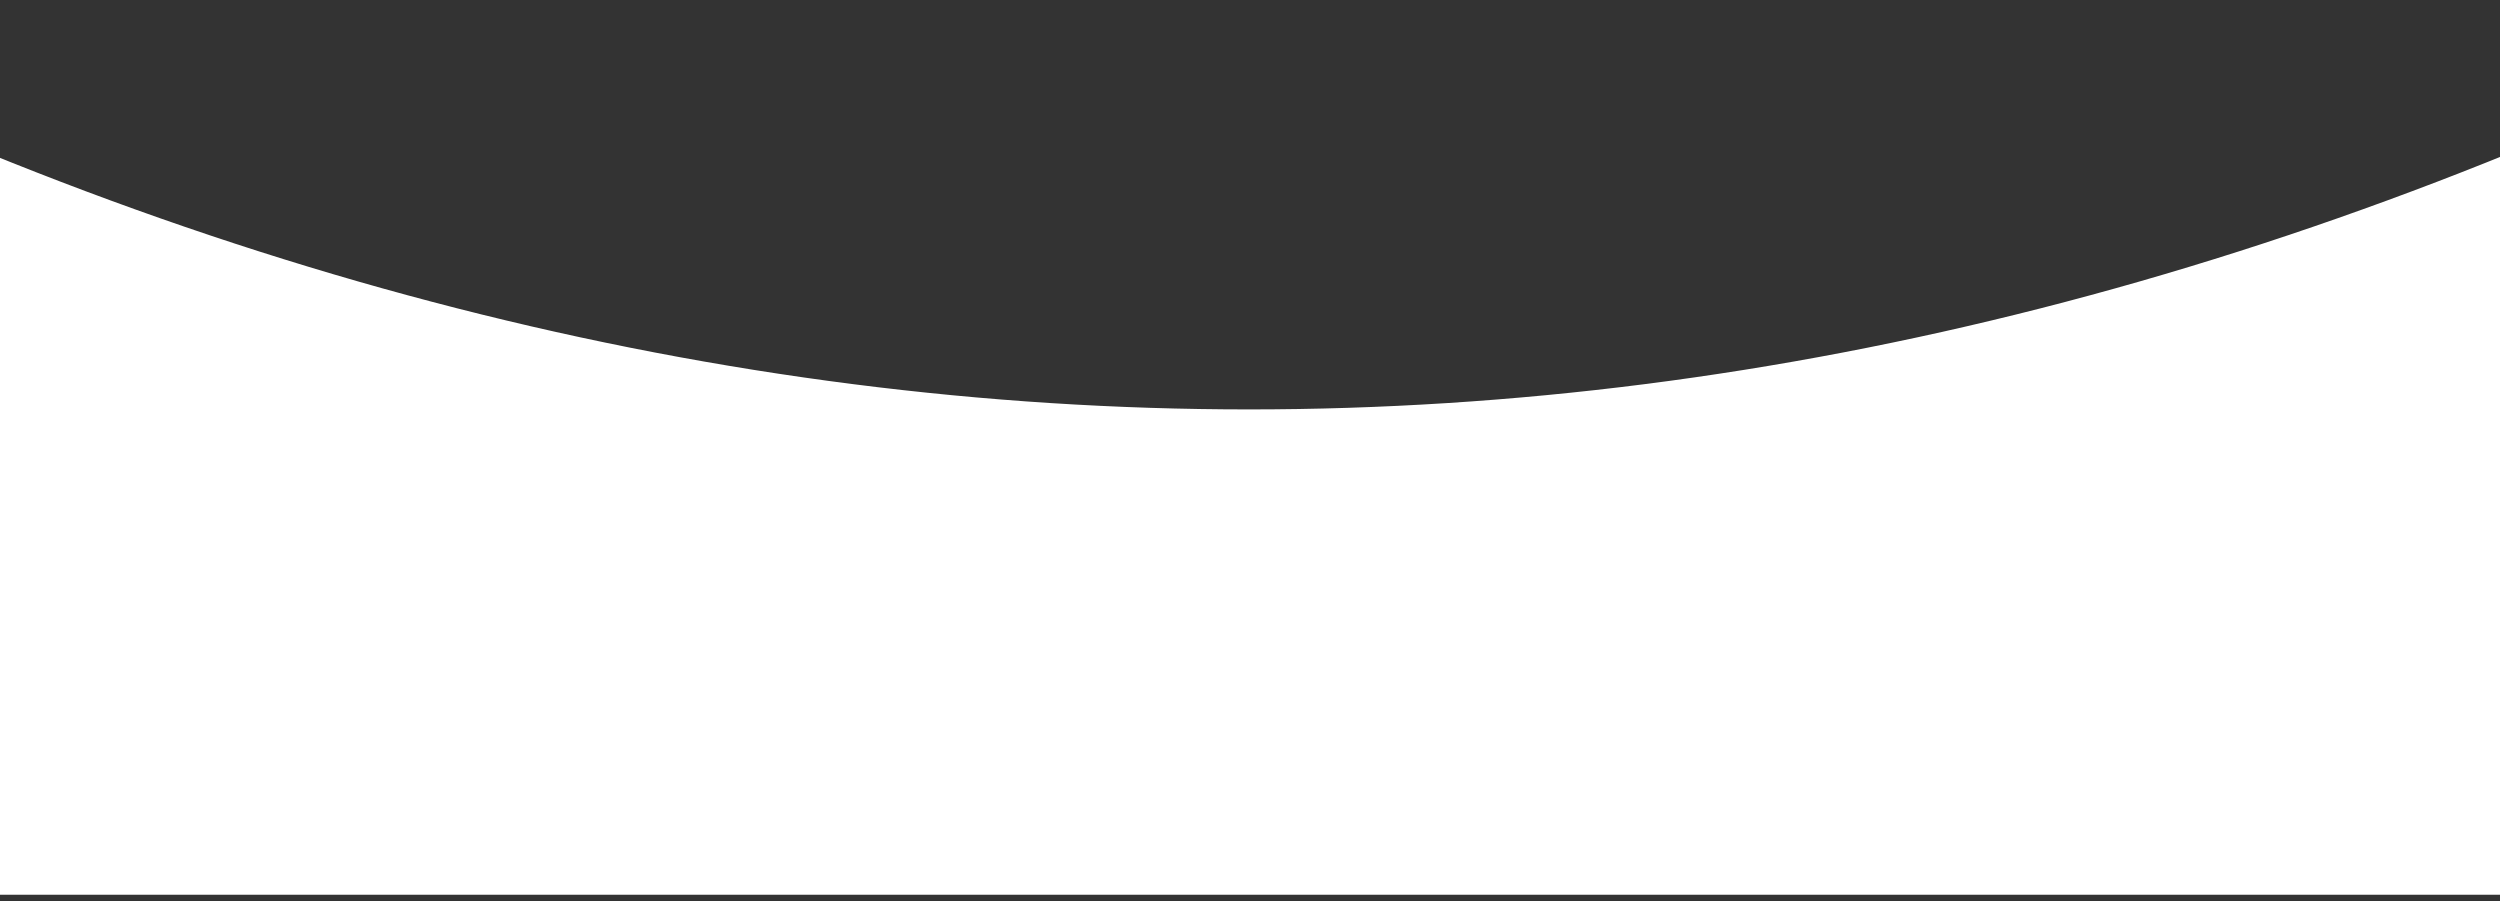 <svg width="563" height="203" viewBox="0 0 563 203" fill="none" xmlns="http://www.w3.org/2000/svg">
<rect x="0" y="0" width="563" height="203" fill="#333333" stroke="none"/>
<path id="Wave" fill-rule="evenodd" clip-rule="evenodd" d="M638.25 201H-75.75V1.5C43.25 62.3 162.25 92.7 281.25 92.7C400.25 92.7 519.25 62.3 638.25 1.5V201Z" fill="white" stroke="white"/>
</svg>
